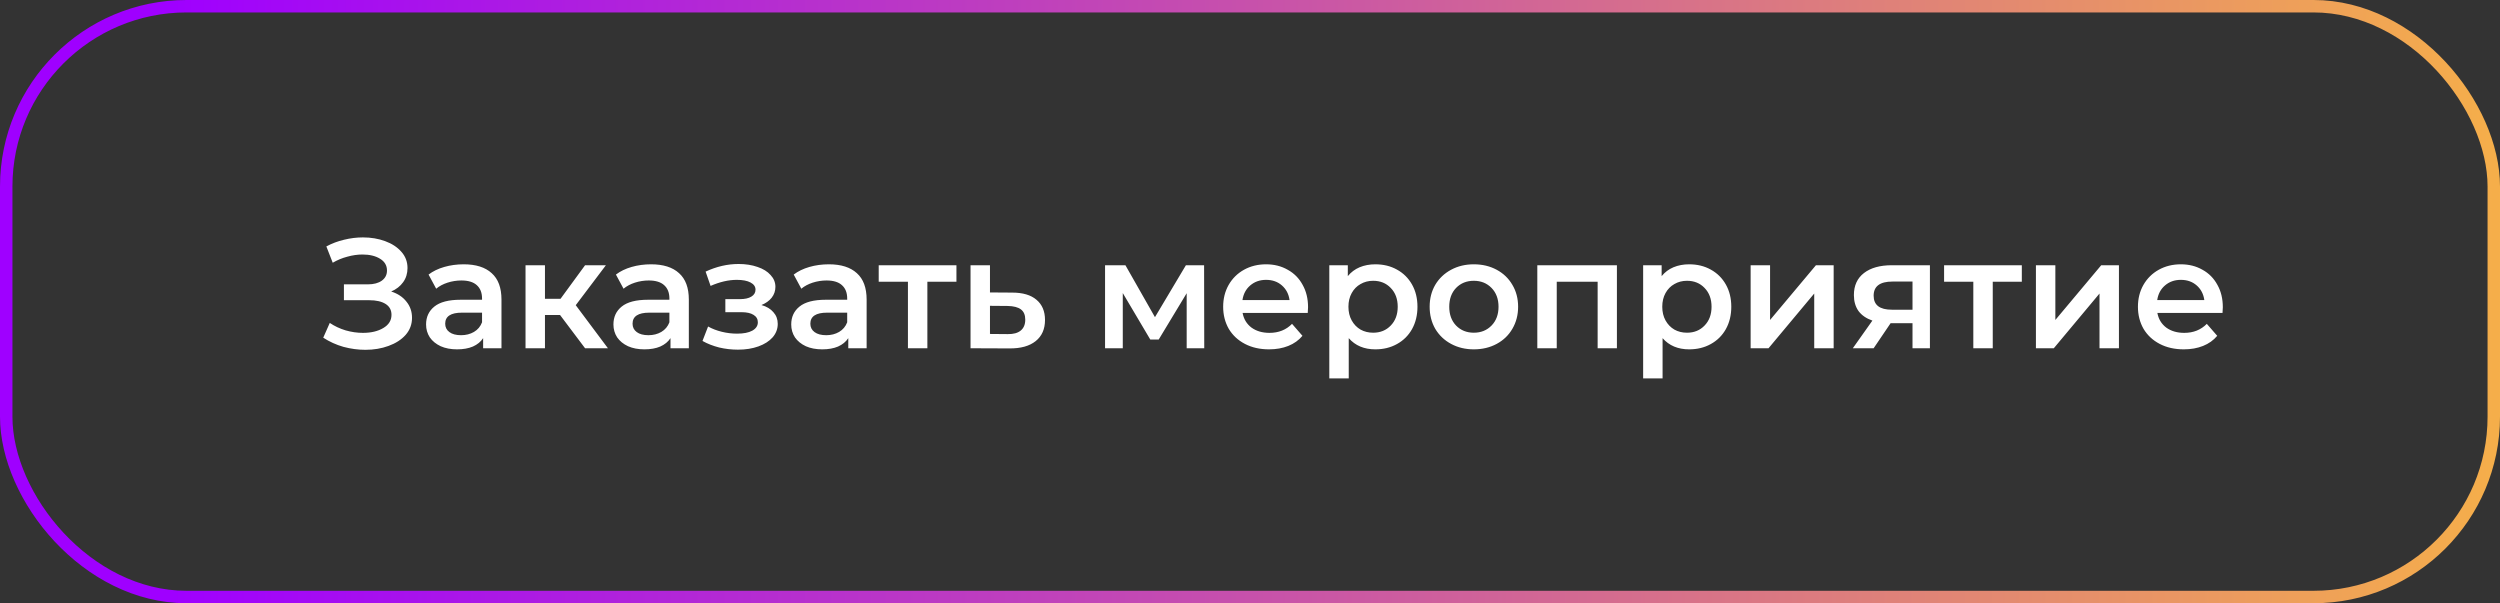 <?xml version="1.0" encoding="UTF-8"?> <svg xmlns="http://www.w3.org/2000/svg" width="402" height="97" viewBox="0 0 402 97" fill="none"><rect x="0" y="0" width="402" height="97" fill="#333333" stroke="none"/> <path d="M62.902 46.875C63.952 47.208 64.769 47.75 65.352 48.5C65.952 49.233 66.252 50.1 66.252 51.1C66.252 52.15 65.911 53.067 65.227 53.85C64.544 54.617 63.627 55.208 62.477 55.625C61.344 56.042 60.102 56.25 58.752 56.25C57.586 56.25 56.411 56.092 55.227 55.775C54.061 55.442 52.977 54.95 51.977 54.3L53.027 51.925C53.794 52.442 54.644 52.842 55.577 53.125C56.511 53.392 57.436 53.525 58.352 53.525C59.669 53.525 60.761 53.267 61.627 52.75C62.511 52.233 62.952 51.525 62.952 50.625C62.952 49.858 62.636 49.275 62.002 48.875C61.369 48.475 60.494 48.275 59.377 48.275H55.302V45.725H59.127C60.094 45.725 60.852 45.525 61.402 45.125C61.952 44.725 62.227 44.183 62.227 43.5C62.227 42.683 61.852 42.05 61.102 41.6C60.369 41.15 59.427 40.925 58.277 40.925C57.494 40.925 56.686 41.042 55.852 41.275C55.019 41.492 54.236 41.817 53.502 42.25L52.477 39.625C53.377 39.142 54.327 38.783 55.327 38.55C56.344 38.3 57.352 38.175 58.352 38.175C59.652 38.175 60.844 38.375 61.927 38.775C63.027 39.175 63.902 39.75 64.552 40.5C65.202 41.233 65.527 42.1 65.527 43.1C65.527 43.967 65.294 44.725 64.827 45.375C64.361 46.025 63.719 46.525 62.902 46.875ZM74.563 42.5C76.529 42.5 78.029 42.975 79.063 43.925C80.113 44.858 80.638 46.275 80.638 48.175V56H77.688V54.375C77.305 54.958 76.754 55.408 76.038 55.725C75.338 56.025 74.488 56.175 73.488 56.175C72.488 56.175 71.613 56.008 70.863 55.675C70.113 55.325 69.529 54.85 69.113 54.25C68.713 53.633 68.513 52.942 68.513 52.175C68.513 50.975 68.954 50.017 69.838 49.3C70.738 48.567 72.146 48.2 74.063 48.2H77.513V48C77.513 47.067 77.23 46.35 76.663 45.85C76.113 45.35 75.288 45.1 74.188 45.1C73.438 45.1 72.696 45.217 71.963 45.45C71.246 45.683 70.638 46.008 70.138 46.425L68.913 44.15C69.613 43.617 70.454 43.208 71.438 42.925C72.421 42.642 73.463 42.5 74.563 42.5ZM74.138 53.9C74.921 53.9 75.613 53.725 76.213 53.375C76.829 53.008 77.263 52.492 77.513 51.825V50.275H74.288C72.488 50.275 71.588 50.867 71.588 52.05C71.588 52.617 71.813 53.067 72.263 53.4C72.713 53.733 73.338 53.9 74.138 53.9ZM90.055 50.65H87.63V56H84.505V42.65H87.63V48.05H90.13L94.08 42.65H97.43L92.58 49.075L97.755 56H94.08L90.055 50.65ZM104.69 42.5C106.656 42.5 108.156 42.975 109.19 43.925C110.24 44.858 110.765 46.275 110.765 48.175V56H107.815V54.375C107.431 54.958 106.881 55.408 106.165 55.725C105.465 56.025 104.615 56.175 103.615 56.175C102.615 56.175 101.74 56.008 100.99 55.675C100.24 55.325 99.656 54.85 99.24 54.25C98.84 53.633 98.64 52.942 98.64 52.175C98.64 50.975 99.081 50.017 99.965 49.3C100.865 48.567 102.273 48.2 104.19 48.2H107.64V48C107.64 47.067 107.356 46.35 106.79 45.85C106.24 45.35 105.415 45.1 104.315 45.1C103.565 45.1 102.823 45.217 102.09 45.45C101.373 45.683 100.765 46.008 100.265 46.425L99.04 44.15C99.74 43.617 100.581 43.208 101.565 42.925C102.548 42.642 103.59 42.5 104.69 42.5ZM104.265 53.9C105.048 53.9 105.74 53.725 106.34 53.375C106.956 53.008 107.39 52.492 107.64 51.825V50.275H104.415C102.615 50.275 101.715 50.867 101.715 52.05C101.715 52.617 101.94 53.067 102.39 53.4C102.84 53.733 103.465 53.9 104.265 53.9ZM122.436 49.05C123.269 49.283 123.911 49.667 124.361 50.2C124.828 50.717 125.061 51.342 125.061 52.075C125.061 52.892 124.786 53.617 124.236 54.25C123.686 54.867 122.928 55.35 121.961 55.7C120.994 56.05 119.894 56.225 118.661 56.225C117.628 56.225 116.619 56.108 115.636 55.875C114.653 55.625 113.761 55.275 112.961 54.825L113.861 52.5C114.511 52.867 115.244 53.15 116.061 53.35C116.878 53.55 117.694 53.65 118.511 53.65C119.561 53.65 120.378 53.492 120.961 53.175C121.561 52.842 121.861 52.392 121.861 51.825C121.861 51.308 121.628 50.908 121.161 50.625C120.711 50.342 120.069 50.2 119.236 50.2H116.636V48.1H118.986C119.769 48.1 120.378 47.967 120.811 47.7C121.261 47.433 121.486 47.058 121.486 46.575C121.486 46.092 121.219 45.708 120.686 45.425C120.153 45.142 119.419 45 118.486 45C117.153 45 115.744 45.325 114.261 45.975L113.461 43.675C115.211 42.858 116.978 42.45 118.761 42.45C119.894 42.45 120.911 42.608 121.811 42.925C122.711 43.225 123.411 43.658 123.911 44.225C124.428 44.775 124.686 45.408 124.686 46.125C124.686 46.775 124.486 47.358 124.086 47.875C123.686 48.375 123.136 48.767 122.436 49.05ZM133.279 42.5C135.245 42.5 136.745 42.975 137.779 43.925C138.829 44.858 139.354 46.275 139.354 48.175V56H136.404V54.375C136.02 54.958 135.47 55.408 134.754 55.725C134.054 56.025 133.204 56.175 132.204 56.175C131.204 56.175 130.329 56.008 129.579 55.675C128.829 55.325 128.245 54.85 127.829 54.25C127.429 53.633 127.229 52.942 127.229 52.175C127.229 50.975 127.67 50.017 128.554 49.3C129.454 48.567 130.862 48.2 132.779 48.2H136.229V48C136.229 47.067 135.945 46.35 135.379 45.85C134.829 45.35 134.004 45.1 132.904 45.1C132.154 45.1 131.412 45.217 130.679 45.45C129.962 45.683 129.354 46.008 128.854 46.425L127.629 44.15C128.329 43.617 129.17 43.208 130.154 42.925C131.137 42.642 132.179 42.5 133.279 42.5ZM132.854 53.9C133.637 53.9 134.329 53.725 134.929 53.375C135.545 53.008 135.979 52.492 136.229 51.825V50.275H133.004C131.204 50.275 130.304 50.867 130.304 52.05C130.304 52.617 130.529 53.067 130.979 53.4C131.429 53.733 132.054 53.9 132.854 53.9ZM153.796 45.3H149.121V56H145.996V45.3H141.296V42.65H153.796V45.3ZM162.762 47.05C164.462 47.05 165.762 47.433 166.662 48.2C167.579 48.967 168.037 50.05 168.037 51.45C168.037 52.917 167.537 54.05 166.537 54.85C165.537 55.65 164.129 56.042 162.312 56.025L156.062 56V42.65H159.187V47.025L162.762 47.05ZM162.037 53.725C162.954 53.742 163.654 53.55 164.137 53.15C164.621 52.75 164.862 52.167 164.862 51.4C164.862 50.65 164.629 50.1 164.162 49.75C163.696 49.4 162.987 49.217 162.037 49.2L159.187 49.175V53.7L162.037 53.725ZM190.818 56V47.15L186.318 54.6H184.968L180.543 47.125V56H177.693V42.65H180.968L185.718 51L190.693 42.65H193.618L193.643 56H190.818ZM210.335 49.4C210.335 49.617 210.318 49.925 210.285 50.325H199.81C199.993 51.308 200.468 52.092 201.235 52.675C202.018 53.242 202.985 53.525 204.135 53.525C205.602 53.525 206.81 53.042 207.76 52.075L209.435 54C208.835 54.717 208.077 55.258 207.16 55.625C206.243 55.992 205.21 56.175 204.06 56.175C202.593 56.175 201.302 55.883 200.185 55.3C199.068 54.717 198.202 53.908 197.585 52.875C196.985 51.825 196.685 50.642 196.685 49.325C196.685 48.025 196.977 46.858 197.56 45.825C198.16 44.775 198.985 43.958 200.035 43.375C201.085 42.792 202.268 42.5 203.585 42.5C204.885 42.5 206.043 42.792 207.06 43.375C208.093 43.942 208.893 44.75 209.46 45.8C210.043 46.833 210.335 48.033 210.335 49.4ZM203.585 45C202.585 45 201.735 45.3 201.035 45.9C200.352 46.483 199.935 47.267 199.785 48.25H207.36C207.227 47.283 206.818 46.5 206.135 45.9C205.452 45.3 204.602 45 203.585 45ZM221.153 42.5C222.453 42.5 223.611 42.783 224.628 43.35C225.661 43.917 226.469 44.717 227.053 45.75C227.636 46.783 227.928 47.975 227.928 49.325C227.928 50.675 227.636 51.875 227.053 52.925C226.469 53.958 225.661 54.758 224.628 55.325C223.611 55.892 222.453 56.175 221.153 56.175C219.353 56.175 217.928 55.575 216.878 54.375V60.85H213.753V42.65H216.728V44.4C217.244 43.767 217.878 43.292 218.628 42.975C219.394 42.658 220.236 42.5 221.153 42.5ZM220.803 53.5C221.953 53.5 222.894 53.117 223.628 52.35C224.378 51.583 224.753 50.575 224.753 49.325C224.753 48.075 224.378 47.067 223.628 46.3C222.894 45.533 221.953 45.15 220.803 45.15C220.053 45.15 219.378 45.325 218.778 45.675C218.178 46.008 217.703 46.492 217.353 47.125C217.003 47.758 216.828 48.492 216.828 49.325C216.828 50.158 217.003 50.892 217.353 51.525C217.703 52.158 218.178 52.65 218.778 53C219.378 53.333 220.053 53.5 220.803 53.5ZM236.988 56.175C235.638 56.175 234.421 55.883 233.338 55.3C232.255 54.717 231.405 53.908 230.788 52.875C230.188 51.825 229.888 50.642 229.888 49.325C229.888 48.008 230.188 46.833 230.788 45.8C231.405 44.767 232.255 43.958 233.338 43.375C234.421 42.792 235.638 42.5 236.988 42.5C238.355 42.5 239.58 42.792 240.663 43.375C241.746 43.958 242.588 44.767 243.188 45.8C243.805 46.833 244.113 48.008 244.113 49.325C244.113 50.642 243.805 51.825 243.188 52.875C242.588 53.908 241.746 54.717 240.663 55.3C239.58 55.883 238.355 56.175 236.988 56.175ZM236.988 53.5C238.138 53.5 239.088 53.117 239.838 52.35C240.588 51.583 240.963 50.575 240.963 49.325C240.963 48.075 240.588 47.067 239.838 46.3C239.088 45.533 238.138 45.15 236.988 45.15C235.838 45.15 234.888 45.533 234.138 46.3C233.405 47.067 233.038 48.075 233.038 49.325C233.038 50.575 233.405 51.583 234.138 52.35C234.888 53.117 235.838 53.5 236.988 53.5ZM260 42.65V56H256.9V45.3H250.325V56H247.2V42.65H260ZM271.617 42.5C272.917 42.5 274.075 42.783 275.092 43.35C276.125 43.917 276.933 44.717 277.517 45.75C278.1 46.783 278.392 47.975 278.392 49.325C278.392 50.675 278.1 51.875 277.517 52.925C276.933 53.958 276.125 54.758 275.092 55.325C274.075 55.892 272.917 56.175 271.617 56.175C269.817 56.175 268.392 55.575 267.342 54.375V60.85H264.217V42.65H267.192V44.4C267.708 43.767 268.342 43.292 269.092 42.975C269.858 42.658 270.7 42.5 271.617 42.5ZM271.267 53.5C272.417 53.5 273.358 53.117 274.092 52.35C274.842 51.583 275.217 50.575 275.217 49.325C275.217 48.075 274.842 47.067 274.092 46.3C273.358 45.533 272.417 45.15 271.267 45.15C270.517 45.15 269.842 45.325 269.242 45.675C268.642 46.008 268.167 46.492 267.817 47.125C267.467 47.758 267.292 48.492 267.292 49.325C267.292 50.158 267.467 50.892 267.817 51.525C268.167 52.158 268.642 52.65 269.242 53C269.842 53.333 270.517 53.5 271.267 53.5ZM281.502 42.65H284.627V51.45L292.002 42.65H294.852V56H291.727V47.2L284.377 56H281.502V42.65ZM310.331 42.65V56H307.531V51.975H304.006L301.281 56H297.931L301.081 51.55C300.114 51.217 299.372 50.708 298.856 50.025C298.356 49.325 298.106 48.467 298.106 47.45C298.106 45.917 298.647 44.733 299.731 43.9C300.814 43.067 302.306 42.65 304.206 42.65H310.331ZM304.306 45.275C302.289 45.275 301.281 46.033 301.281 47.55C301.281 49.05 302.256 49.8 304.206 49.8H307.531V45.275H304.306ZM325.109 45.3H320.434V56H317.309V45.3H312.609V42.65H325.109V45.3ZM327.376 42.65H330.501V51.45L337.876 42.65H340.726V56H337.601V47.2L330.251 56H327.376V42.65ZM357.43 49.4C357.43 49.617 357.413 49.925 357.38 50.325H346.905C347.088 51.308 347.563 52.092 348.33 52.675C349.113 53.242 350.08 53.525 351.23 53.525C352.696 53.525 353.905 53.042 354.855 52.075L356.53 54C355.93 54.717 355.171 55.258 354.255 55.625C353.338 55.992 352.305 56.175 351.155 56.175C349.688 56.175 348.396 55.883 347.28 55.3C346.163 54.717 345.296 53.908 344.68 52.875C344.08 51.825 343.78 50.642 343.78 49.325C343.78 48.025 344.071 46.858 344.655 45.825C345.255 44.775 346.08 43.958 347.13 43.375C348.18 42.792 349.363 42.5 350.68 42.5C351.98 42.5 353.138 42.792 354.155 43.375C355.188 43.942 355.988 44.75 356.555 45.8C357.138 46.833 357.43 48.033 357.43 49.4ZM350.68 45C349.68 45 348.83 45.3 348.13 45.9C347.446 46.483 347.03 47.267 346.88 48.25H354.455C354.321 47.283 353.913 46.5 353.23 45.9C352.546 45.3 351.696 45 350.68 45Z" fill="white"></path> <rect x="1" y="1" width="400" height="95" rx="29" stroke="url(#paint0_linear_1_32)" stroke-width="2"></rect> <defs> <linearGradient id="paint0_linear_1_32" x1="27.5" y1="48" x2="426.5" y2="48" gradientUnits="userSpaceOnUse"> <stop stop-color="#9F00FF"></stop> <stop offset="1" stop-color="#FBBA3E"></stop> </linearGradient> </defs> </svg> 